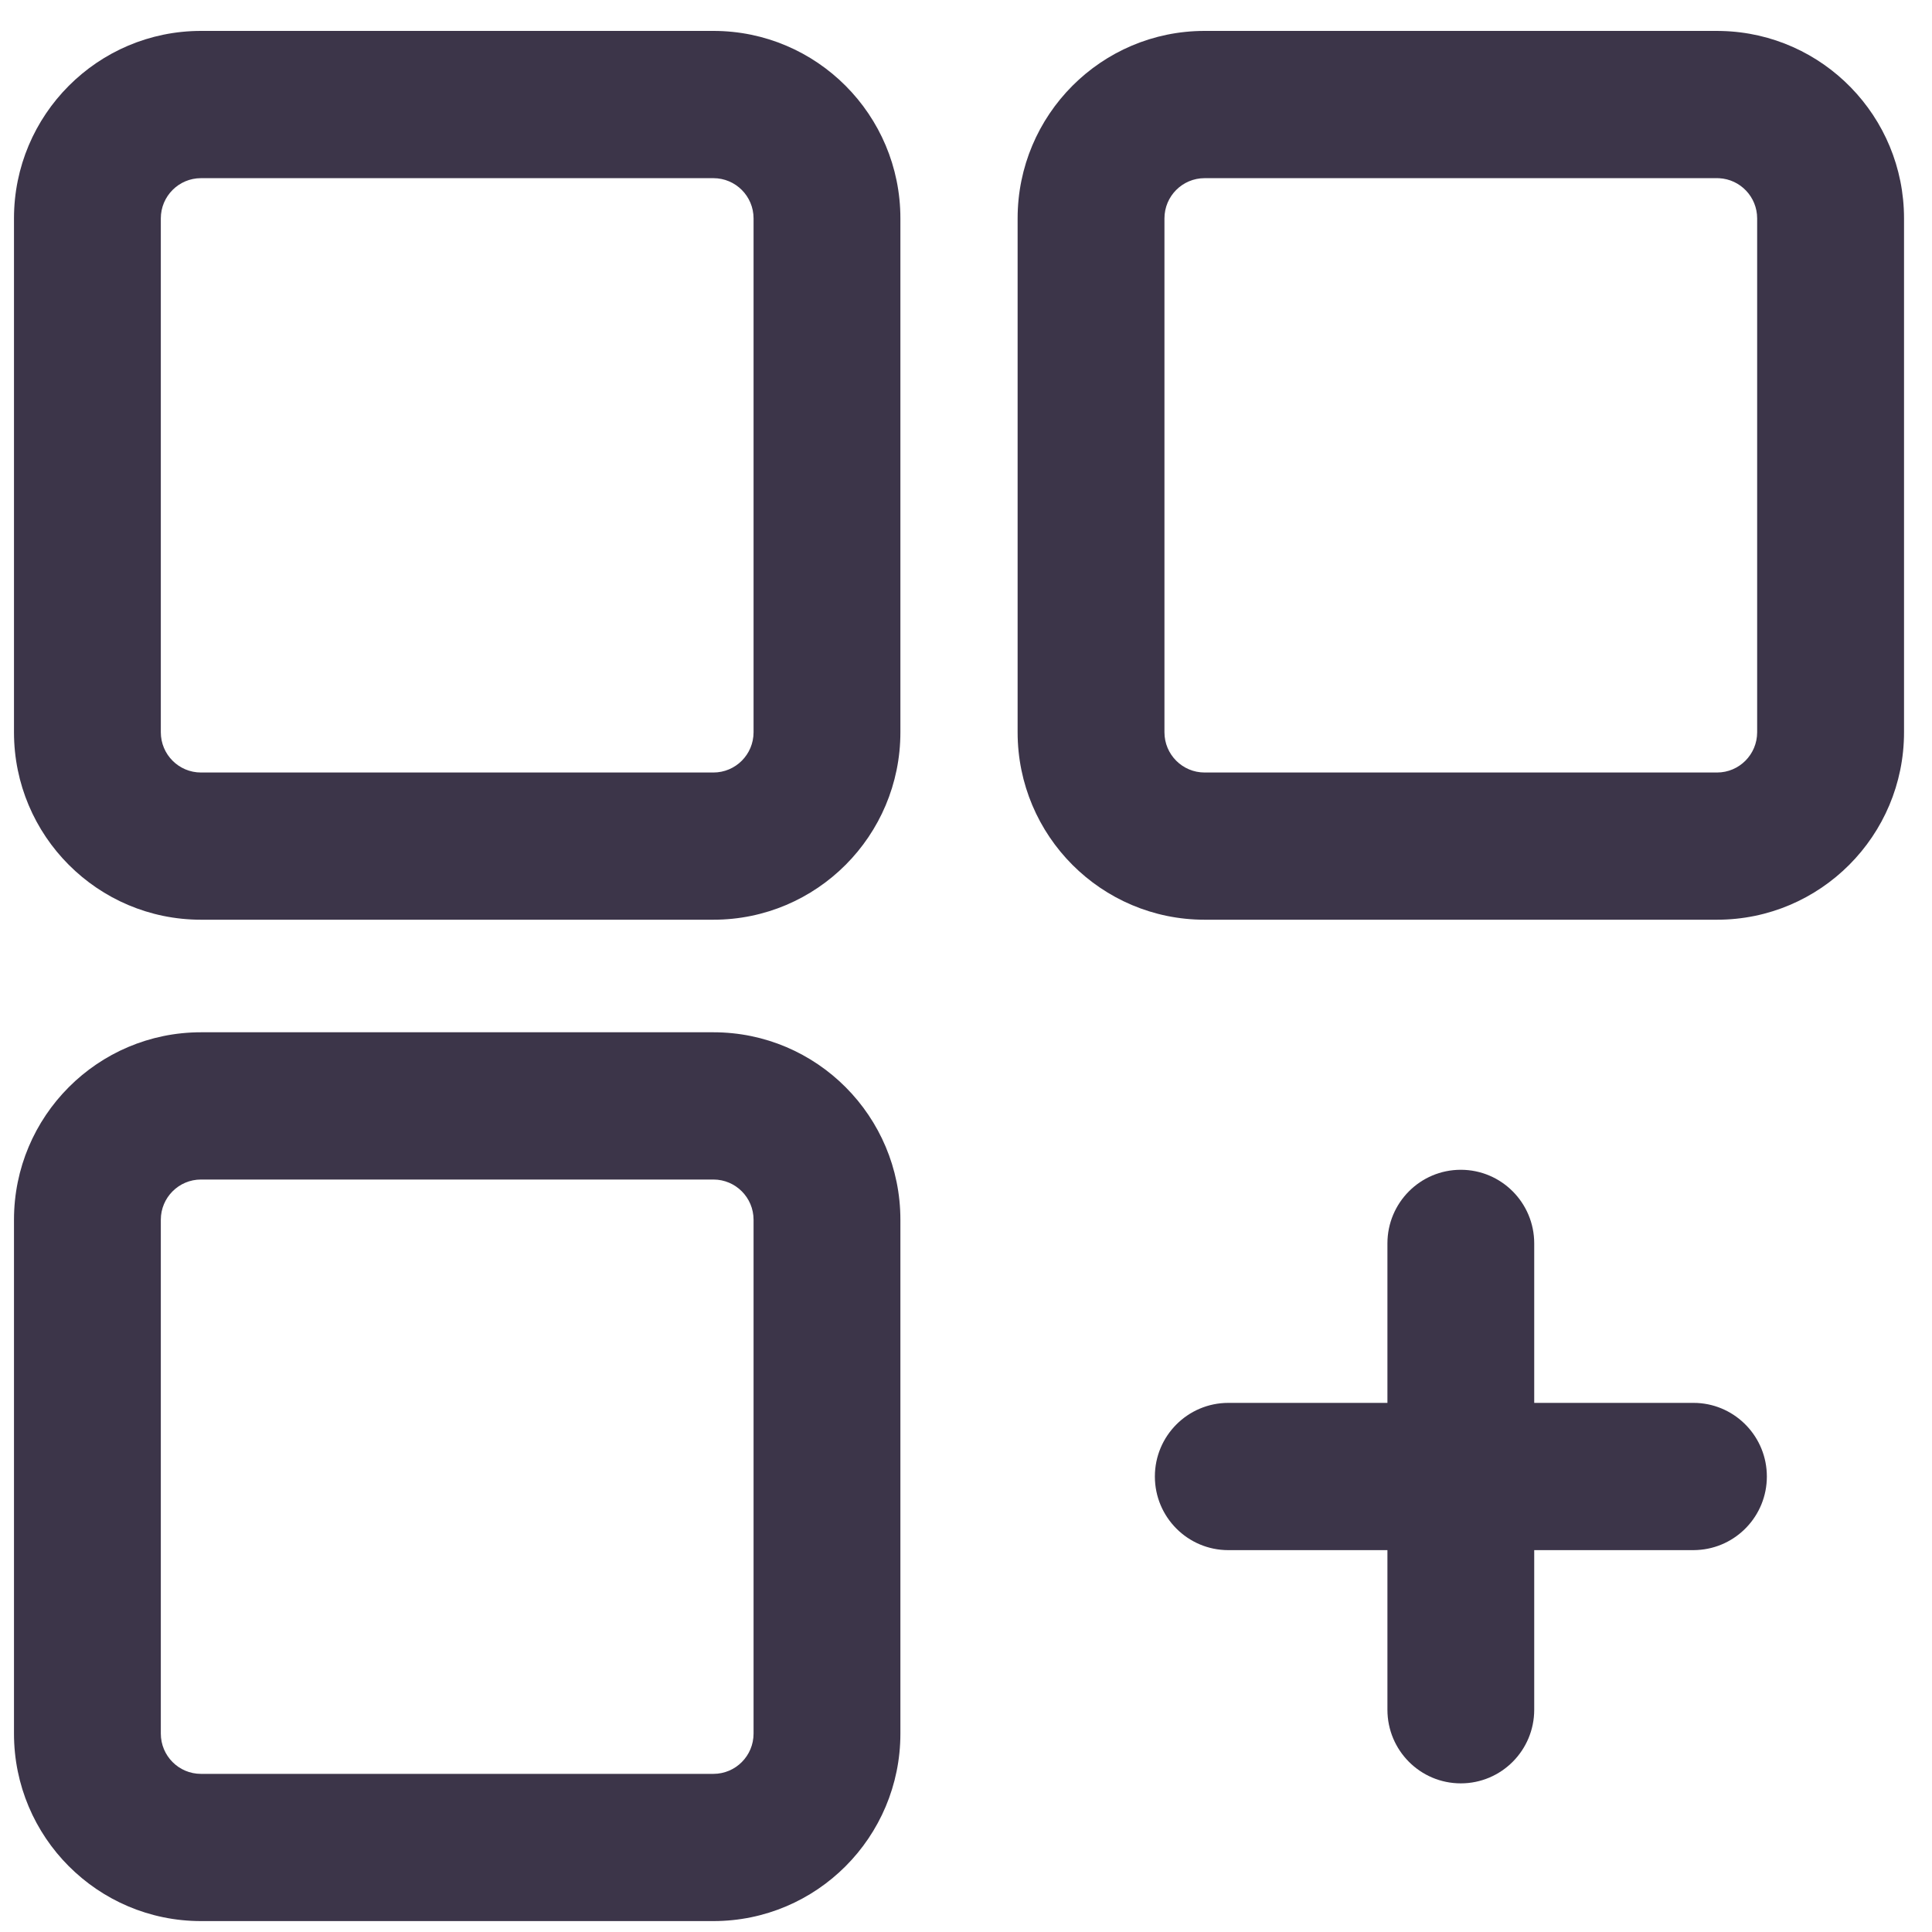 <svg width="46" height="46" viewBox="0 0 46 46" fill="none" xmlns="http://www.w3.org/2000/svg">
<g clip-path="url(#clip0_2797_6038)">
<path d="M17.942 5.2C17.942 4.671 17.514 4.242 16.986 4.242H4.785C4.257 4.242 3.829 4.671 3.829 5.2V17.435C3.829 17.964 4.257 18.393 4.785 18.393H16.986C17.514 18.393 17.942 17.964 17.942 17.435V5.2ZM21.438 17.435C21.438 19.9 19.445 21.898 16.986 21.898H4.785C2.327 21.898 0.333 19.9 0.333 17.435V5.2C0.333 2.735 2.327 0.736 4.785 0.736H16.986C19.445 0.736 21.438 2.735 21.438 5.2V17.435Z" fill="#3C3549"/>
<path d="M41.837 5.2C41.837 4.688 41.436 4.269 40.931 4.243L40.882 4.242H28.681C28.153 4.242 27.725 4.671 27.725 5.2V17.435C27.725 17.964 28.153 18.393 28.681 18.393H40.882C41.41 18.393 41.837 17.964 41.837 17.435V5.2ZM45.334 17.435C45.334 19.9 43.34 21.898 40.882 21.898H28.681C26.222 21.898 24.229 19.9 24.229 17.435V5.2C24.229 2.735 26.222 0.736 28.681 0.736H40.882L40.997 0.738C43.402 0.799 45.334 2.773 45.334 5.2V17.435Z" fill="#3C3549"/>
<path d="M17.942 29.042C17.942 28.513 17.514 28.084 16.986 28.084H4.785C4.257 28.084 3.829 28.513 3.829 29.042V41.276C3.829 41.806 4.257 42.235 4.785 42.235H16.986C17.514 42.235 17.942 41.806 17.942 41.276V29.042ZM21.438 41.276C21.438 43.742 19.445 45.74 16.986 45.74H4.785C2.327 45.74 0.333 43.742 0.333 41.276V29.042C0.333 26.577 2.327 24.578 4.785 24.578H16.986C19.445 24.578 21.438 26.577 21.438 29.042V41.276Z" fill="#3C3549"/>
<path d="M34.781 27.852C35.746 27.852 36.529 28.637 36.529 29.605V33.402H40.32L40.41 33.404C41.333 33.451 42.068 34.217 42.068 35.155C42.068 36.093 41.333 36.858 40.41 36.905L40.32 36.908H36.529V40.708C36.529 41.676 35.746 42.461 34.781 42.461C33.815 42.461 33.034 41.676 33.034 40.708V36.908H29.245C28.28 36.908 27.497 36.123 27.497 35.155C27.497 34.187 28.28 33.403 29.245 33.402H33.034V29.605C33.034 28.637 33.815 27.852 34.781 27.852Z" fill="#3C3549"/>
</g>
<defs>
<clipPath id="clip0_2797_6038">
<rect width="45" height="45" fill="white" transform="translate(0.333 0.736)"/>
</clipPath>
</defs>
</svg>
